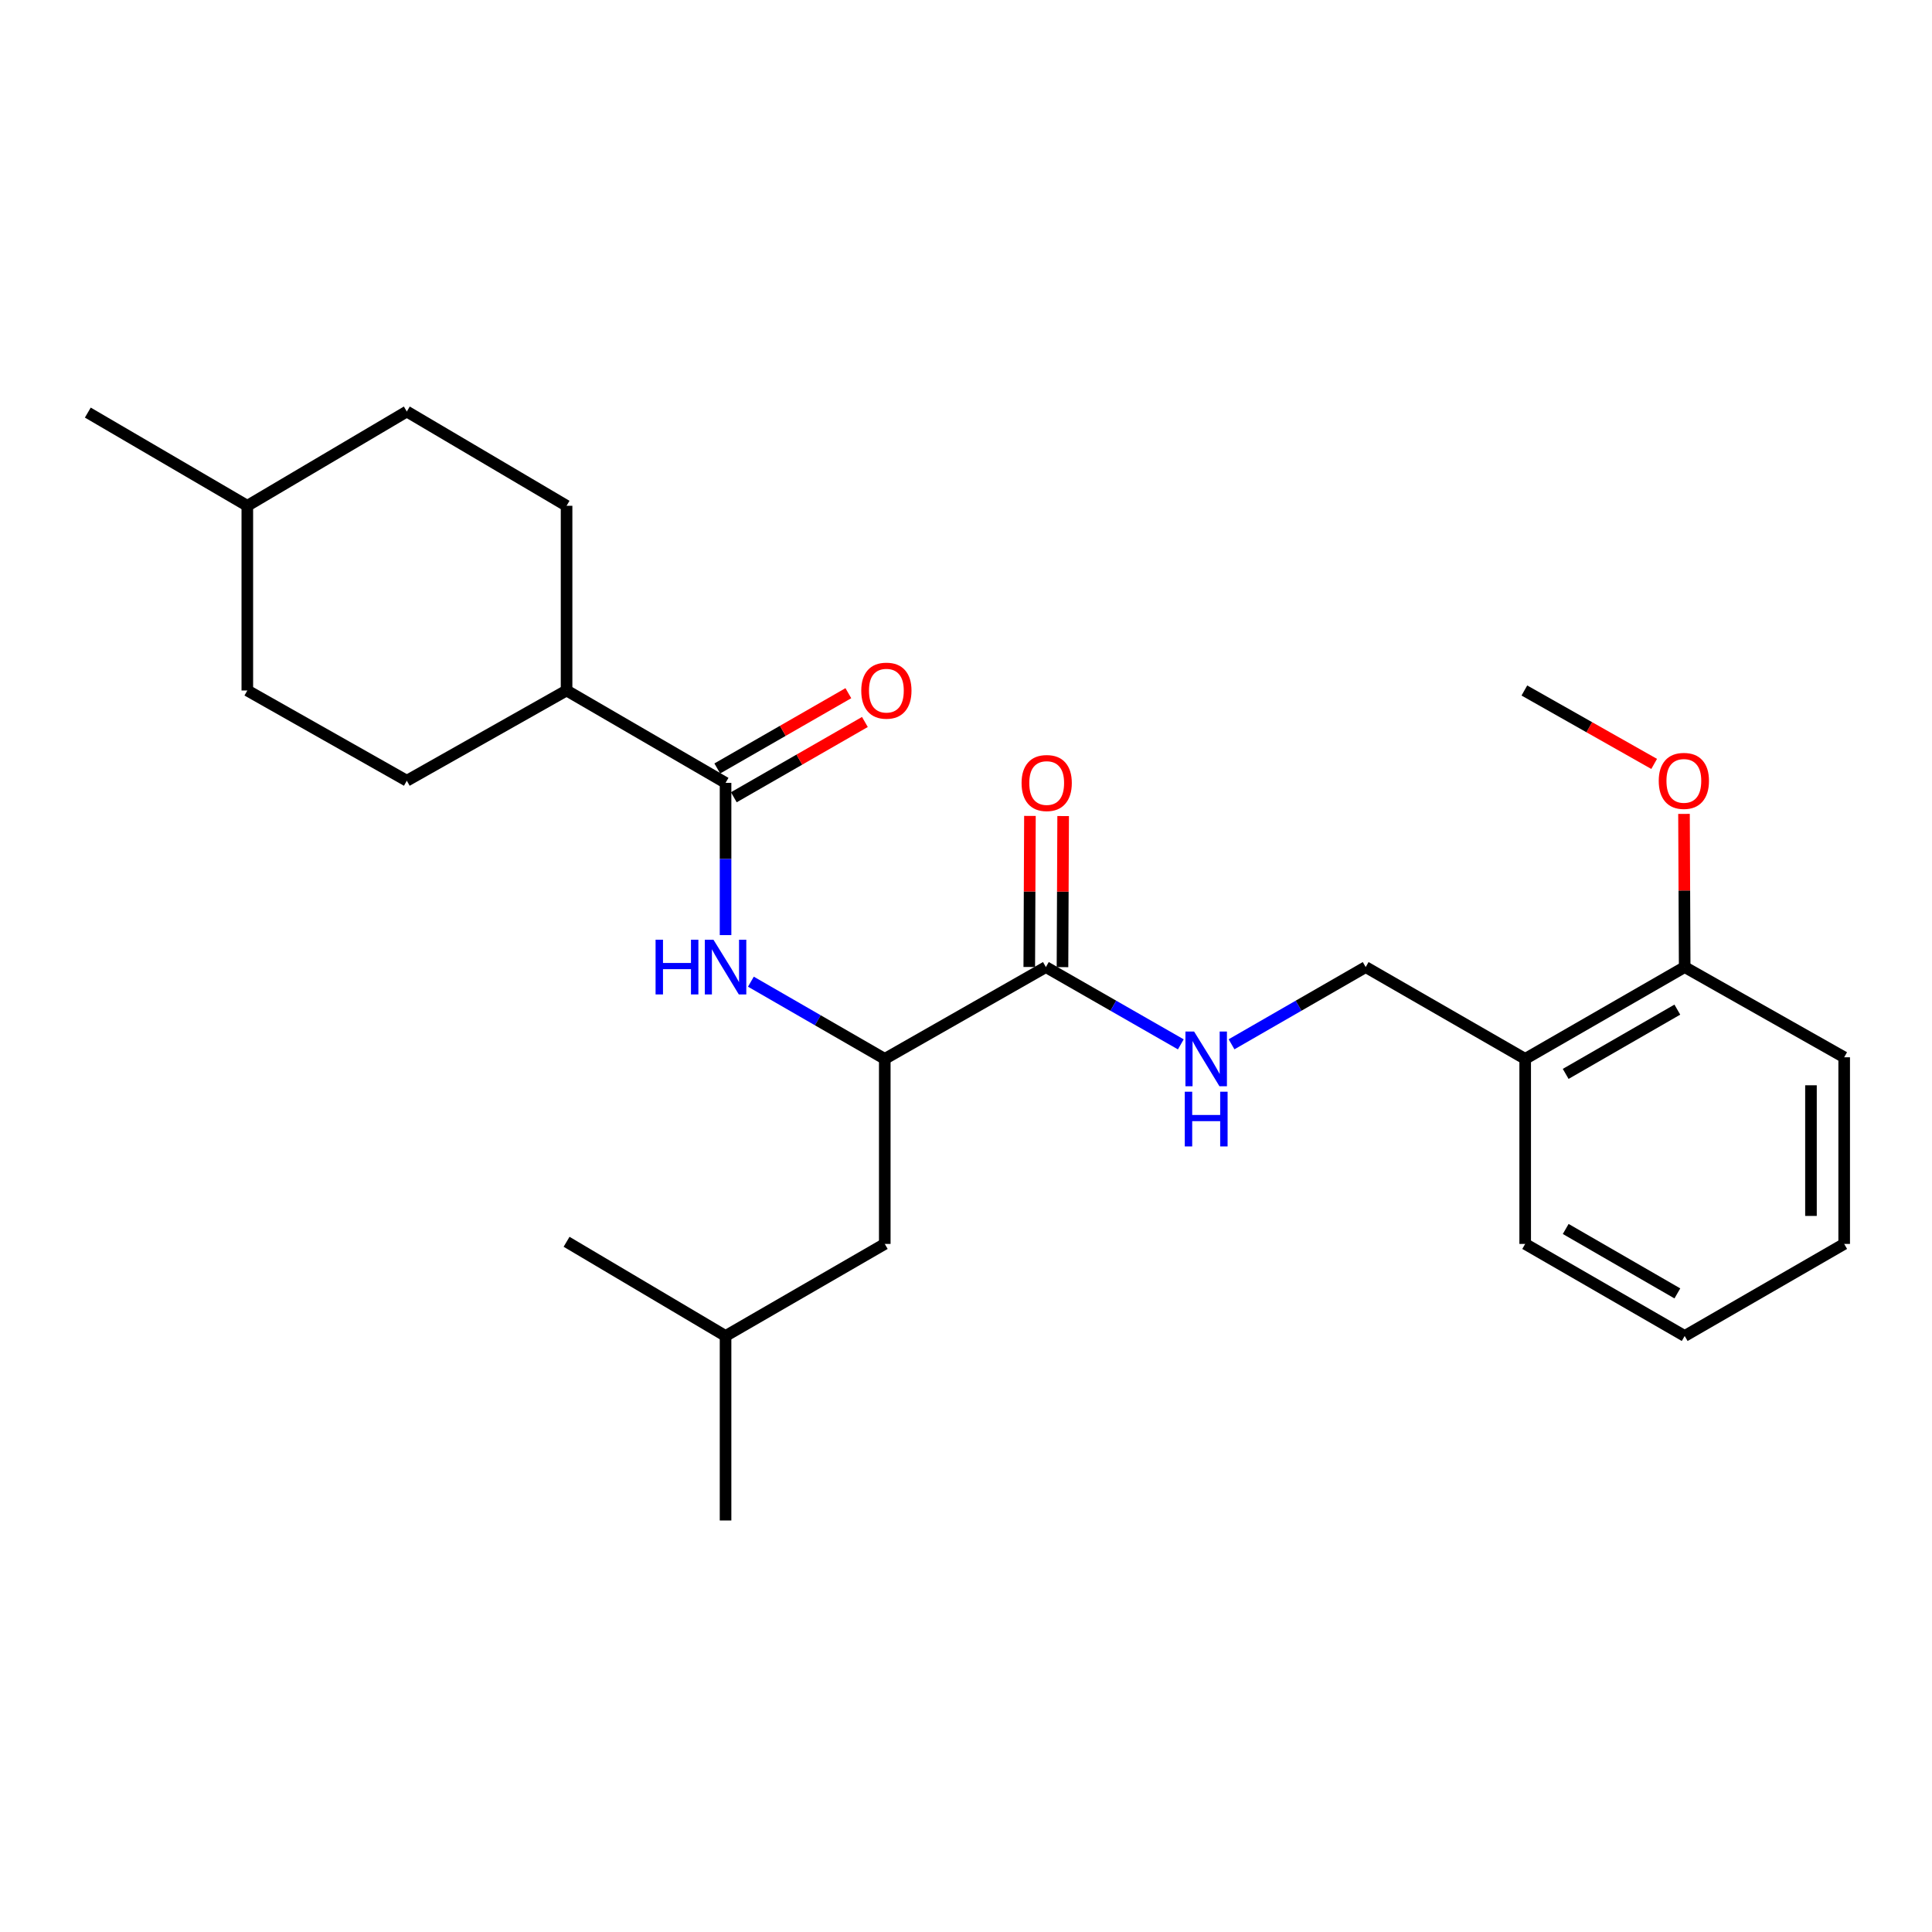 <?xml version='1.0' encoding='iso-8859-1'?>
<svg version='1.1' baseProfile='full'
              xmlns='http://www.w3.org/2000/svg'
                      xmlns:rdkit='http://www.rdkit.org/xml'
                      xmlns:xlink='http://www.w3.org/1999/xlink'
                  xml:space='preserve'
width='1000px' height='1000px' viewBox='0 0 1000 1000'>
<!-- END OF HEADER -->
<rect style='opacity:1.0;fill:#FFFFFF;stroke:none' width='1000' height='1000' x='0' y='0'> </rect>
<path class='bond-0' d='M 375.545,405.21 L 375.545,444.61' style='fill:none;fill-rule:evenodd;stroke:#000000;stroke-width:6px;stroke-linecap:butt;stroke-linejoin:miter;stroke-opacity:1' />
<path class='bond-0' d='M 375.545,444.61 L 375.545,484.01' style='fill:none;fill-rule:evenodd;stroke:#0000FF;stroke-width:6px;stroke-linecap:butt;stroke-linejoin:miter;stroke-opacity:1' />
<path class='bond-5' d='M 375.545,405.21 L 293.256,357.399' style='fill:none;fill-rule:evenodd;stroke:#000000;stroke-width:6px;stroke-linecap:butt;stroke-linejoin:miter;stroke-opacity:1' />
<path class='bond-7' d='M 379.826,412.663 L 413.748,393.18' style='fill:none;fill-rule:evenodd;stroke:#000000;stroke-width:6px;stroke-linecap:butt;stroke-linejoin:miter;stroke-opacity:1' />
<path class='bond-7' d='M 413.748,393.18 L 447.67,373.697' style='fill:none;fill-rule:evenodd;stroke:#FF0000;stroke-width:6px;stroke-linecap:butt;stroke-linejoin:miter;stroke-opacity:1' />
<path class='bond-7' d='M 371.264,397.756 L 405.186,378.273' style='fill:none;fill-rule:evenodd;stroke:#000000;stroke-width:6px;stroke-linecap:butt;stroke-linejoin:miter;stroke-opacity:1' />
<path class='bond-7' d='M 405.186,378.273 L 439.108,358.79' style='fill:none;fill-rule:evenodd;stroke:#FF0000;stroke-width:6px;stroke-linecap:butt;stroke-linejoin:miter;stroke-opacity:1' />
<path class='bond-2' d='M 388.663,508.119 L 423.311,528.098' style='fill:none;fill-rule:evenodd;stroke:#0000FF;stroke-width:6px;stroke-linecap:butt;stroke-linejoin:miter;stroke-opacity:1' />
<path class='bond-2' d='M 423.311,528.098 L 457.958,548.078' style='fill:none;fill-rule:evenodd;stroke:#000000;stroke-width:6px;stroke-linecap:butt;stroke-linejoin:miter;stroke-opacity:1' />
<path class='bond-1' d='M 541.345,500.554 L 457.958,548.078' style='fill:none;fill-rule:evenodd;stroke:#000000;stroke-width:6px;stroke-linecap:butt;stroke-linejoin:miter;stroke-opacity:1' />
<path class='bond-3' d='M 541.345,500.554 L 576.268,520.556' style='fill:none;fill-rule:evenodd;stroke:#000000;stroke-width:6px;stroke-linecap:butt;stroke-linejoin:miter;stroke-opacity:1' />
<path class='bond-3' d='M 576.268,520.556 L 611.191,540.558' style='fill:none;fill-rule:evenodd;stroke:#0000FF;stroke-width:6px;stroke-linecap:butt;stroke-linejoin:miter;stroke-opacity:1' />
<path class='bond-8' d='M 549.94,500.592 L 550.113,461.491' style='fill:none;fill-rule:evenodd;stroke:#000000;stroke-width:6px;stroke-linecap:butt;stroke-linejoin:miter;stroke-opacity:1' />
<path class='bond-8' d='M 550.113,461.491 L 550.285,422.391' style='fill:none;fill-rule:evenodd;stroke:#FF0000;stroke-width:6px;stroke-linecap:butt;stroke-linejoin:miter;stroke-opacity:1' />
<path class='bond-8' d='M 532.749,500.516 L 532.922,461.416' style='fill:none;fill-rule:evenodd;stroke:#000000;stroke-width:6px;stroke-linecap:butt;stroke-linejoin:miter;stroke-opacity:1' />
<path class='bond-8' d='M 532.922,461.416 L 533.094,422.315' style='fill:none;fill-rule:evenodd;stroke:#FF0000;stroke-width:6px;stroke-linecap:butt;stroke-linejoin:miter;stroke-opacity:1' />
<path class='bond-9' d='M 457.958,548.078 L 457.958,643.852' style='fill:none;fill-rule:evenodd;stroke:#000000;stroke-width:6px;stroke-linecap:butt;stroke-linejoin:miter;stroke-opacity:1' />
<path class='bond-6' d='M 637.443,540.525 L 672.16,520.539' style='fill:none;fill-rule:evenodd;stroke:#0000FF;stroke-width:6px;stroke-linecap:butt;stroke-linejoin:miter;stroke-opacity:1' />
<path class='bond-6' d='M 672.16,520.539 L 706.877,500.554' style='fill:none;fill-rule:evenodd;stroke:#000000;stroke-width:6px;stroke-linecap:butt;stroke-linejoin:miter;stroke-opacity:1' />
<path class='bond-4' d='M 789.433,548.078 L 706.877,500.554' style='fill:none;fill-rule:evenodd;stroke:#000000;stroke-width:6px;stroke-linecap:butt;stroke-linejoin:miter;stroke-opacity:1' />
<path class='bond-10' d='M 789.433,548.078 L 871.989,500.554' style='fill:none;fill-rule:evenodd;stroke:#000000;stroke-width:6px;stroke-linecap:butt;stroke-linejoin:miter;stroke-opacity:1' />
<path class='bond-10' d='M 810.393,555.848 L 868.183,522.581' style='fill:none;fill-rule:evenodd;stroke:#000000;stroke-width:6px;stroke-linecap:butt;stroke-linejoin:miter;stroke-opacity:1' />
<path class='bond-18' d='M 789.433,548.078 L 789.433,643.852' style='fill:none;fill-rule:evenodd;stroke:#000000;stroke-width:6px;stroke-linecap:butt;stroke-linejoin:miter;stroke-opacity:1' />
<path class='bond-11' d='M 293.256,357.399 L 293.256,261.797' style='fill:none;fill-rule:evenodd;stroke:#000000;stroke-width:6px;stroke-linecap:butt;stroke-linejoin:miter;stroke-opacity:1' />
<path class='bond-12' d='M 293.256,357.399 L 210.567,404.102' style='fill:none;fill-rule:evenodd;stroke:#000000;stroke-width:6px;stroke-linecap:butt;stroke-linejoin:miter;stroke-opacity:1' />
<path class='bond-17' d='M 457.958,643.852 L 375.545,691.501' style='fill:none;fill-rule:evenodd;stroke:#000000;stroke-width:6px;stroke-linecap:butt;stroke-linejoin:miter;stroke-opacity:1' />
<path class='bond-15' d='M 871.989,500.554 L 871.813,460.913' style='fill:none;fill-rule:evenodd;stroke:#000000;stroke-width:6px;stroke-linecap:butt;stroke-linejoin:miter;stroke-opacity:1' />
<path class='bond-15' d='M 871.813,460.913 L 871.636,421.273' style='fill:none;fill-rule:evenodd;stroke:#FF0000;stroke-width:6px;stroke-linecap:butt;stroke-linejoin:miter;stroke-opacity:1' />
<path class='bond-19' d='M 871.989,500.554 L 954.545,547.247' style='fill:none;fill-rule:evenodd;stroke:#000000;stroke-width:6px;stroke-linecap:butt;stroke-linejoin:miter;stroke-opacity:1' />
<path class='bond-13' d='M 293.256,261.797 L 210.567,213.002' style='fill:none;fill-rule:evenodd;stroke:#000000;stroke-width:6px;stroke-linecap:butt;stroke-linejoin:miter;stroke-opacity:1' />
<path class='bond-14' d='M 210.567,404.102 L 128.011,357.399' style='fill:none;fill-rule:evenodd;stroke:#000000;stroke-width:6px;stroke-linecap:butt;stroke-linejoin:miter;stroke-opacity:1' />
<path class='bond-26' d='M 210.567,213.002 L 128.011,261.797' style='fill:none;fill-rule:evenodd;stroke:#000000;stroke-width:6px;stroke-linecap:butt;stroke-linejoin:miter;stroke-opacity:1' />
<path class='bond-16' d='M 128.011,357.399 L 128.011,261.797' style='fill:none;fill-rule:evenodd;stroke:#000000;stroke-width:6px;stroke-linecap:butt;stroke-linejoin:miter;stroke-opacity:1' />
<path class='bond-20' d='M 856.189,395.405 L 822.601,376.402' style='fill:none;fill-rule:evenodd;stroke:#FF0000;stroke-width:6px;stroke-linecap:butt;stroke-linejoin:miter;stroke-opacity:1' />
<path class='bond-20' d='M 822.601,376.402 L 789.013,357.399' style='fill:none;fill-rule:evenodd;stroke:#000000;stroke-width:6px;stroke-linecap:butt;stroke-linejoin:miter;stroke-opacity:1' />
<path class='bond-21' d='M 128.011,261.797 L 45.455,213.556' style='fill:none;fill-rule:evenodd;stroke:#000000;stroke-width:6px;stroke-linecap:butt;stroke-linejoin:miter;stroke-opacity:1' />
<path class='bond-22' d='M 375.545,691.501 L 293.256,642.744' style='fill:none;fill-rule:evenodd;stroke:#000000;stroke-width:6px;stroke-linecap:butt;stroke-linejoin:miter;stroke-opacity:1' />
<path class='bond-23' d='M 375.545,691.501 L 375.545,786.998' style='fill:none;fill-rule:evenodd;stroke:#000000;stroke-width:6px;stroke-linecap:butt;stroke-linejoin:miter;stroke-opacity:1' />
<path class='bond-24' d='M 789.433,643.852 L 871.989,691.501' style='fill:none;fill-rule:evenodd;stroke:#000000;stroke-width:6px;stroke-linecap:butt;stroke-linejoin:miter;stroke-opacity:1' />
<path class='bond-24' d='M 810.41,636.11 L 868.2,669.464' style='fill:none;fill-rule:evenodd;stroke:#000000;stroke-width:6px;stroke-linecap:butt;stroke-linejoin:miter;stroke-opacity:1' />
<path class='bond-27' d='M 954.545,547.247 L 954.545,643.852' style='fill:none;fill-rule:evenodd;stroke:#000000;stroke-width:6px;stroke-linecap:butt;stroke-linejoin:miter;stroke-opacity:1' />
<path class='bond-27' d='M 937.354,561.738 L 937.354,629.362' style='fill:none;fill-rule:evenodd;stroke:#000000;stroke-width:6px;stroke-linecap:butt;stroke-linejoin:miter;stroke-opacity:1' />
<path class='bond-25' d='M 871.989,691.501 L 954.545,643.852' style='fill:none;fill-rule:evenodd;stroke:#000000;stroke-width:6px;stroke-linecap:butt;stroke-linejoin:miter;stroke-opacity:1' />
<path  class='atom-1' d='M 339.325 486.394
L 343.165 486.394
L 343.165 498.434
L 357.645 498.434
L 357.645 486.394
L 361.485 486.394
L 361.485 514.714
L 357.645 514.714
L 357.645 501.634
L 343.165 501.634
L 343.165 514.714
L 339.325 514.714
L 339.325 486.394
' fill='#0000FF'/>
<path  class='atom-1' d='M 369.285 486.394
L 378.565 501.394
Q 379.485 502.874, 380.965 505.554
Q 382.445 508.234, 382.525 508.394
L 382.525 486.394
L 386.285 486.394
L 386.285 514.714
L 382.405 514.714
L 372.445 498.314
Q 371.285 496.394, 370.045 494.194
Q 368.845 491.994, 368.485 491.314
L 368.485 514.714
L 364.805 514.714
L 364.805 486.394
L 369.285 486.394
' fill='#0000FF'/>
<path  class='atom-4' d='M 618.061 533.918
L 627.341 548.918
Q 628.261 550.398, 629.741 553.078
Q 631.221 555.758, 631.301 555.918
L 631.301 533.918
L 635.061 533.918
L 635.061 562.238
L 631.181 562.238
L 621.221 545.838
Q 620.061 543.918, 618.821 541.718
Q 617.621 539.518, 617.261 538.838
L 617.261 562.238
L 613.581 562.238
L 613.581 533.918
L 618.061 533.918
' fill='#0000FF'/>
<path  class='atom-4' d='M 613.241 565.07
L 617.081 565.07
L 617.081 577.11
L 631.561 577.11
L 631.561 565.07
L 635.401 565.07
L 635.401 593.39
L 631.561 593.39
L 631.561 580.31
L 617.081 580.31
L 617.081 593.39
L 613.241 593.39
L 613.241 565.07
' fill='#0000FF'/>
<path  class='atom-8' d='M 445.789 357.479
Q 445.789 350.679, 449.149 346.879
Q 452.509 343.079, 458.789 343.079
Q 465.069 343.079, 468.429 346.879
Q 471.789 350.679, 471.789 357.479
Q 471.789 364.359, 468.389 368.279
Q 464.989 372.159, 458.789 372.159
Q 452.549 372.159, 449.149 368.279
Q 445.789 364.399, 445.789 357.479
M 458.789 368.959
Q 463.109 368.959, 465.429 366.079
Q 467.789 363.159, 467.789 357.479
Q 467.789 351.919, 465.429 349.119
Q 463.109 346.279, 458.789 346.279
Q 454.469 346.279, 452.109 349.079
Q 449.789 351.879, 449.789 357.479
Q 449.789 363.199, 452.109 366.079
Q 454.469 368.959, 458.789 368.959
' fill='#FF0000'/>
<path  class='atom-9' d='M 528.765 405.29
Q 528.765 398.49, 532.125 394.69
Q 535.485 390.89, 541.765 390.89
Q 548.045 390.89, 551.405 394.69
Q 554.765 398.49, 554.765 405.29
Q 554.765 412.17, 551.365 416.09
Q 547.965 419.97, 541.765 419.97
Q 535.525 419.97, 532.125 416.09
Q 528.765 412.21, 528.765 405.29
M 541.765 416.77
Q 546.085 416.77, 548.405 413.89
Q 550.765 410.97, 550.765 405.29
Q 550.765 399.73, 548.405 396.93
Q 546.085 394.09, 541.765 394.09
Q 537.445 394.09, 535.085 396.89
Q 532.765 399.69, 532.765 405.29
Q 532.765 411.01, 535.085 413.89
Q 537.445 416.77, 541.765 416.77
' fill='#FF0000'/>
<path  class='atom-16' d='M 858.56 404.182
Q 858.56 397.382, 861.92 393.582
Q 865.28 389.782, 871.56 389.782
Q 877.84 389.782, 881.2 393.582
Q 884.56 397.382, 884.56 404.182
Q 884.56 411.062, 881.16 414.982
Q 877.76 418.862, 871.56 418.862
Q 865.32 418.862, 861.92 414.982
Q 858.56 411.102, 858.56 404.182
M 871.56 415.662
Q 875.88 415.662, 878.2 412.782
Q 880.56 409.862, 880.56 404.182
Q 880.56 398.622, 878.2 395.822
Q 875.88 392.982, 871.56 392.982
Q 867.24 392.982, 864.88 395.782
Q 862.56 398.582, 862.56 404.182
Q 862.56 409.902, 864.88 412.782
Q 867.24 415.662, 871.56 415.662
' fill='#FF0000'/>
</svg>

